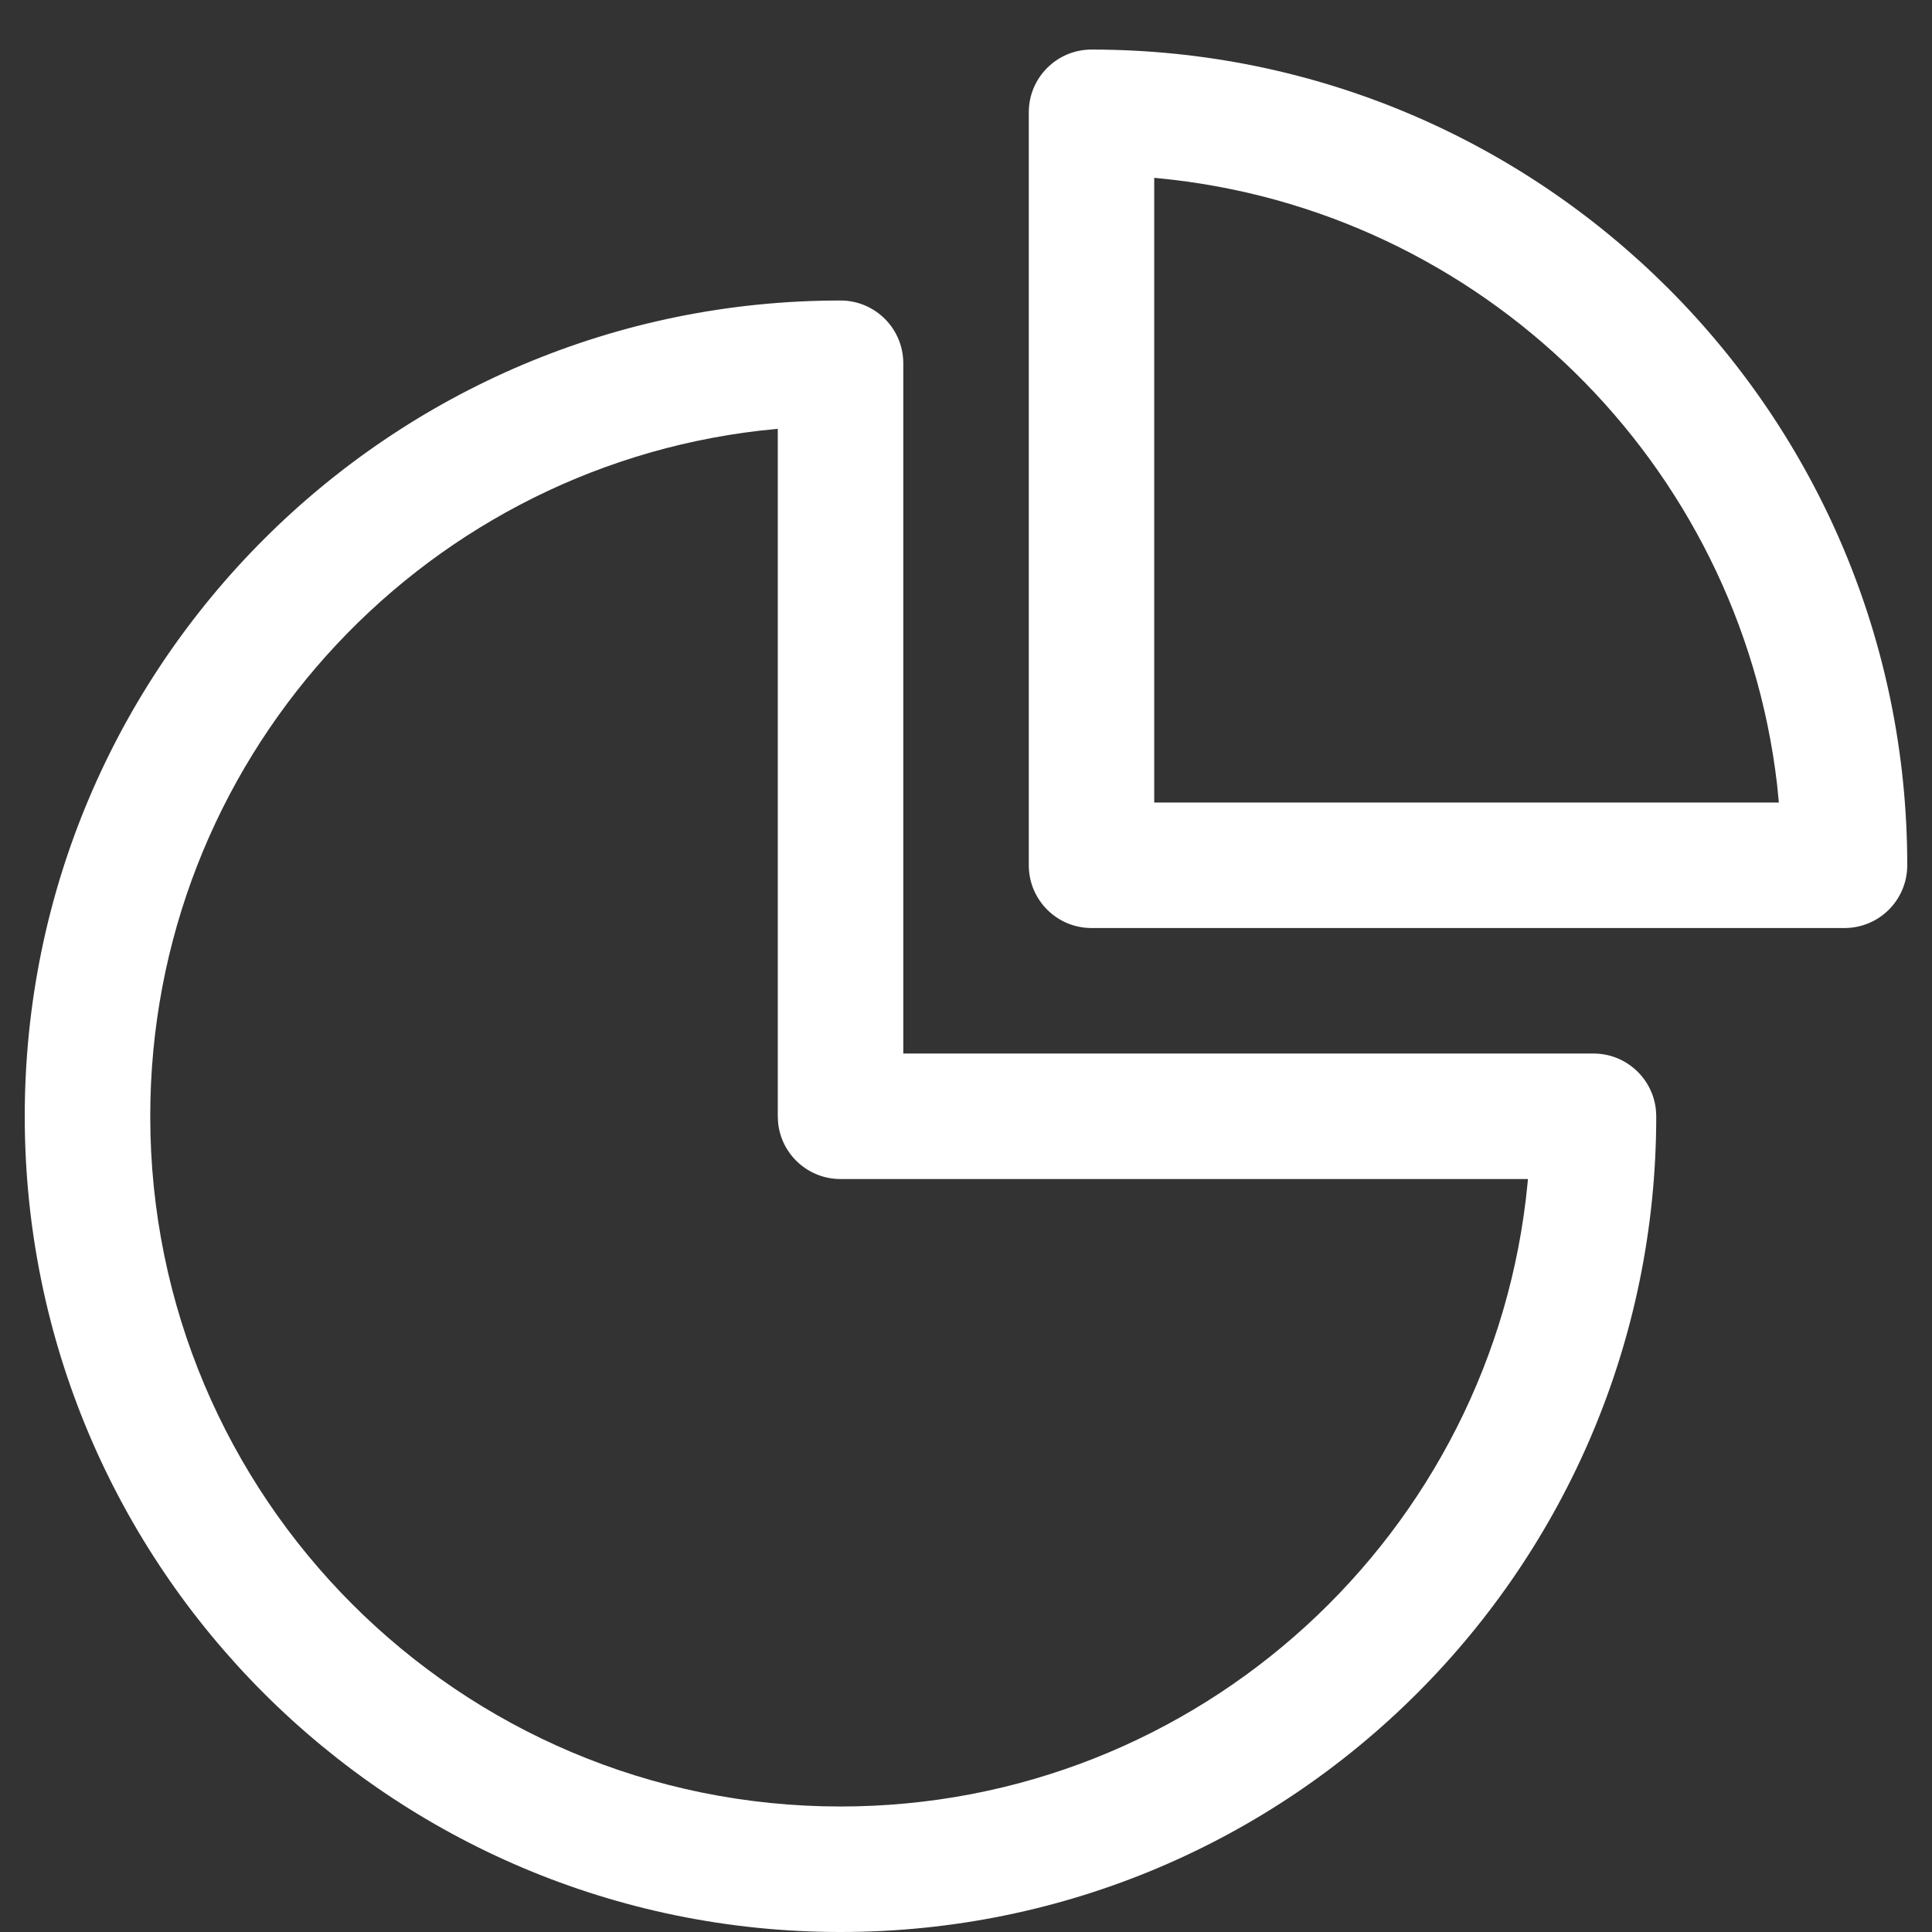 <svg width="26" height="26" viewBox="0 0 26 26" fill="none" xmlns="http://www.w3.org/2000/svg">
<rect x="0" y="0" width="26" height="26" fill="#333333" stroke="none"/>
<path fill-rule="evenodd" clip-rule="evenodd" d="M11.311 4.044C11.777 4.044 12.156 4.422 12.156 4.889V14.178H21.445C21.883 14.178 22.244 14.513 22.285 14.941L22.289 15.022C22.289 21.085 17.375 26 11.311 26C5.248 26 0.333 21.085 0.333 15.022C0.333 8.959 5.248 4.044 11.311 4.044ZM10.467 5.771L10.231 5.795C5.609 6.33 2.022 10.257 2.022 15.022C2.022 20.153 6.181 24.311 11.311 24.311C16.14 24.311 20.108 20.628 20.558 15.917L20.562 15.867H11.311C10.872 15.867 10.511 15.532 10.471 15.104L10.467 15.022V5.771ZM14.689 0.667C20.752 0.667 25.667 5.581 25.667 11.644C25.667 12.111 25.289 12.489 24.822 12.489H14.689C14.223 12.489 13.845 12.111 13.845 11.644V1.511C13.845 1.045 14.223 0.667 14.689 0.667ZM15.533 2.393V10.8H23.939L23.915 10.556C23.41 6.231 19.935 2.814 15.584 2.398L15.533 2.393Z" fill="white"/>
</svg>
